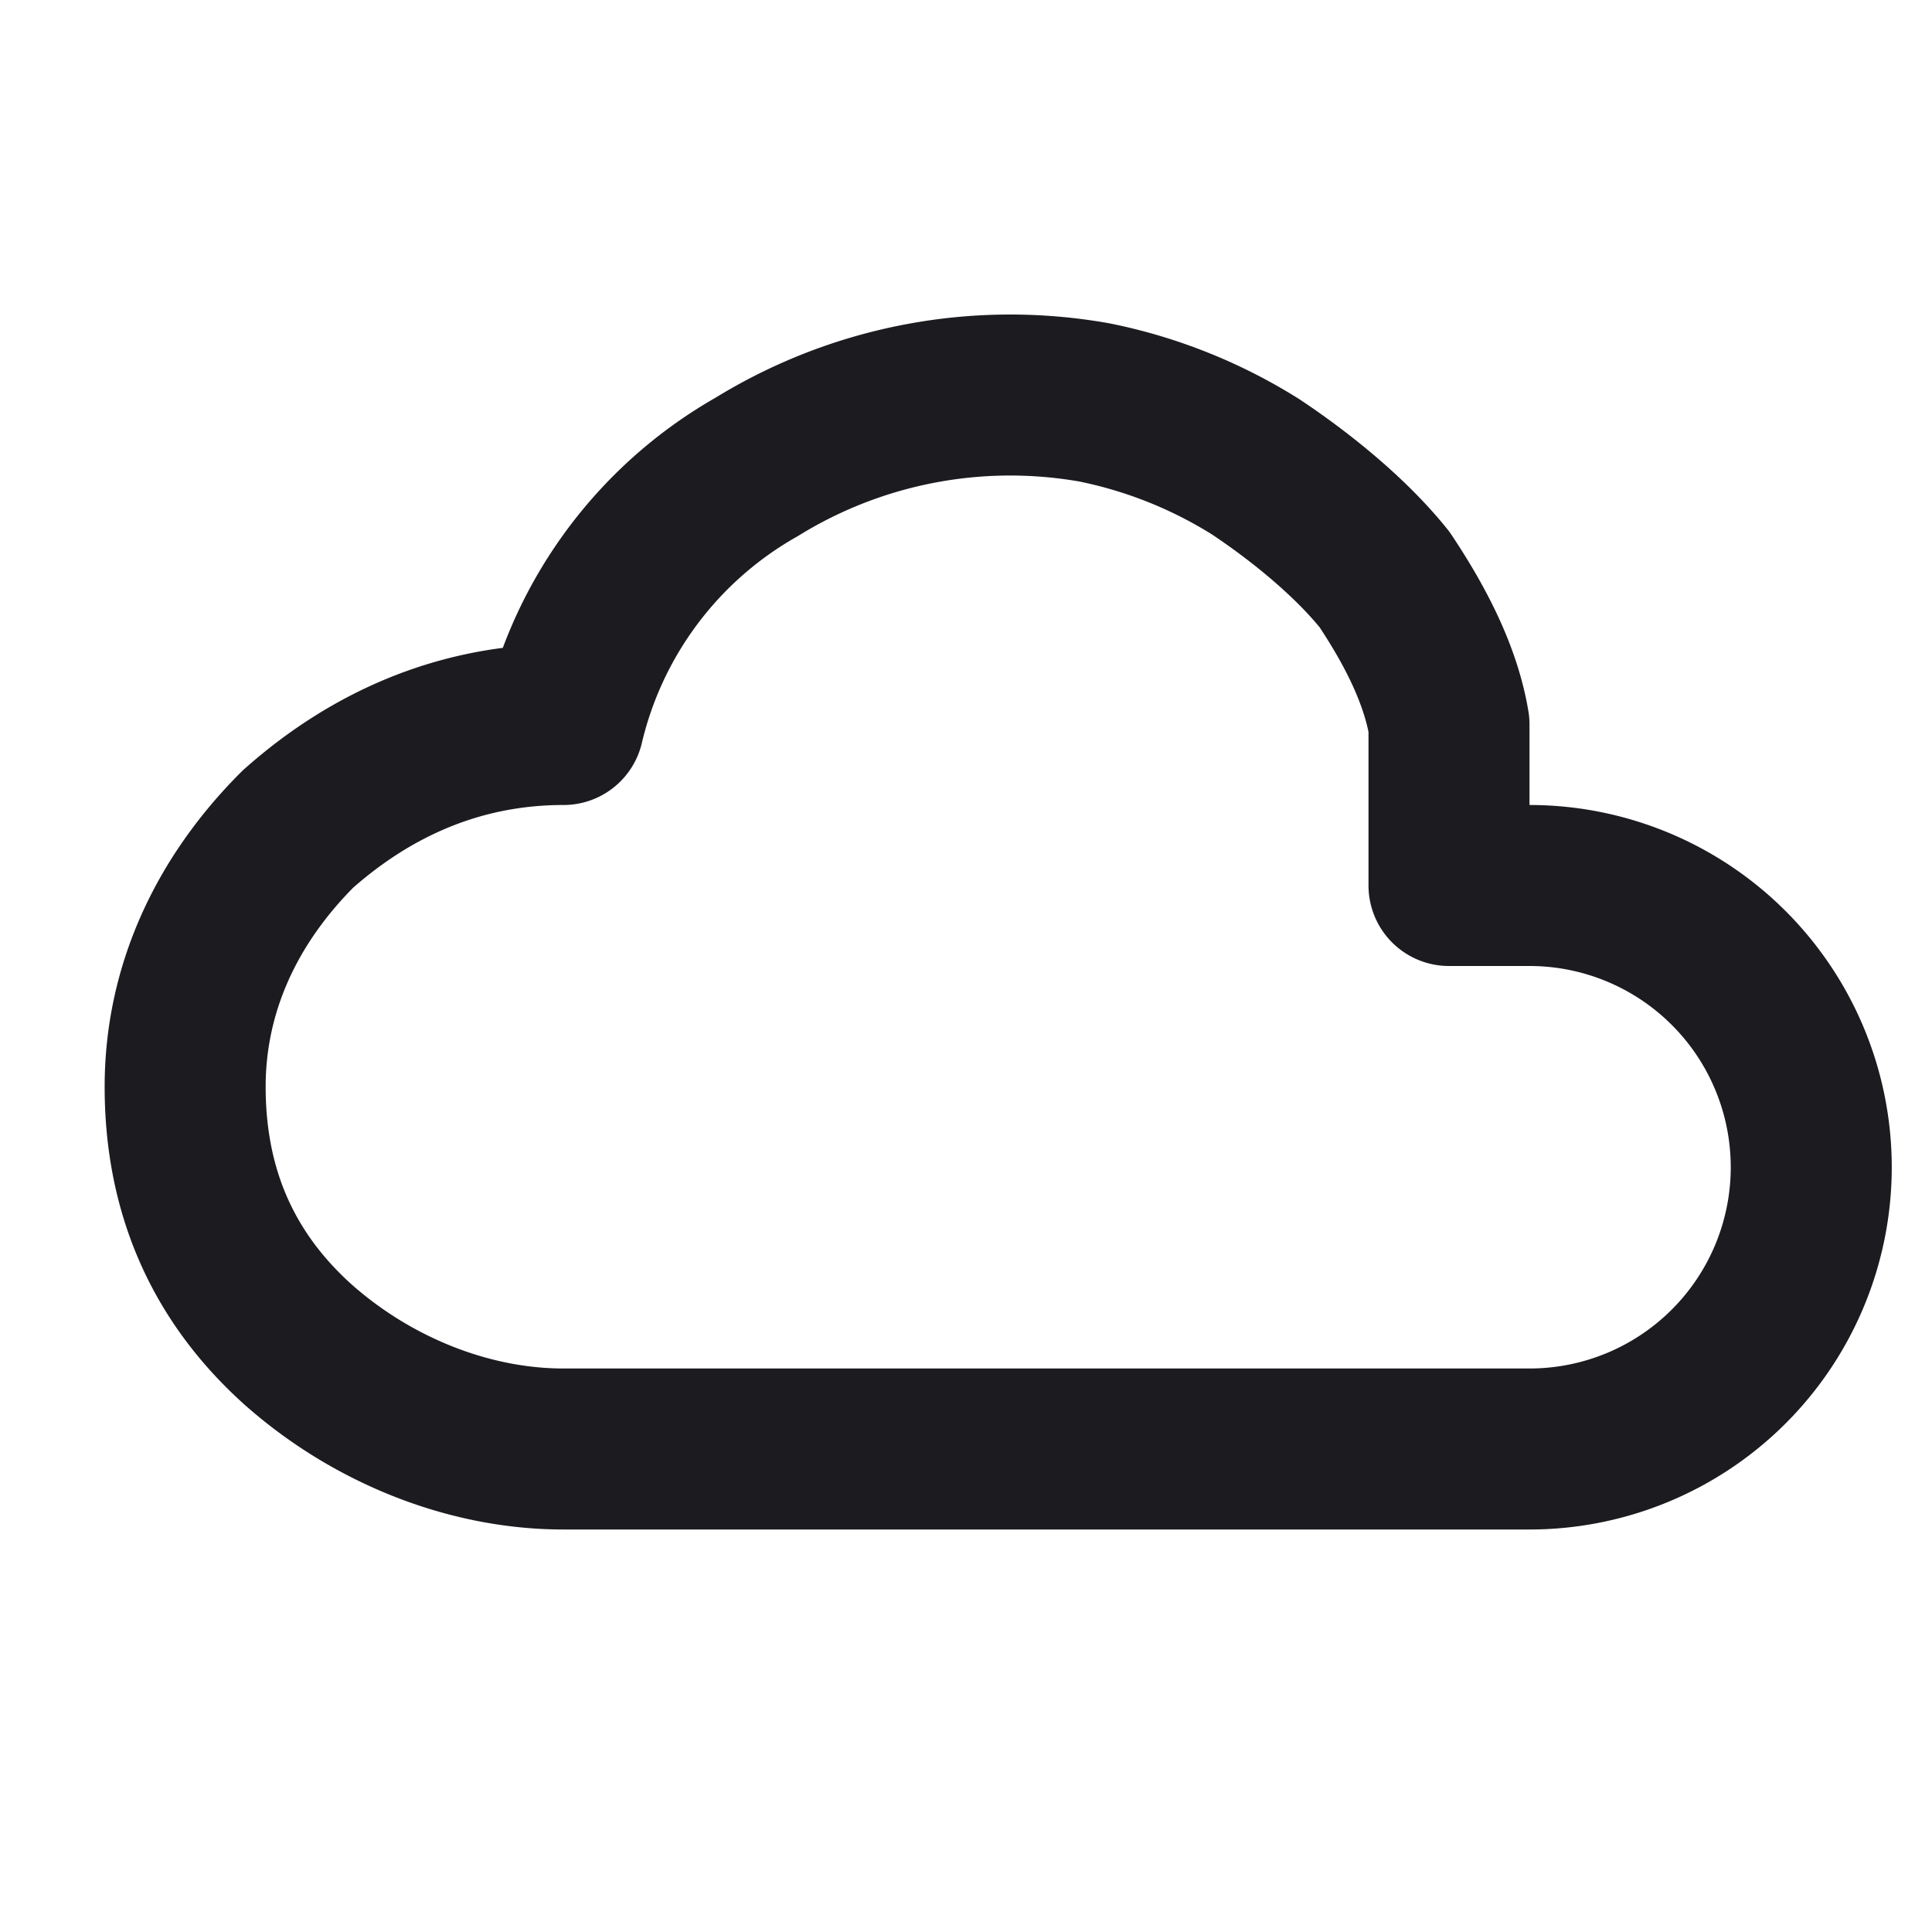 <svg fill="none" xmlns="http://www.w3.org/2000/svg" viewBox="0 0 24 24"><path d="M7 18c-1.2 0-2.4-.5-3.3-1.3-1-.9-1.4-2-1.4-3.2 0-1.2.5-2.3 1.4-3.2C4.6 9.5 5.7 9 7 9a5 5 0 0 1 2.4-3.2 6 6 0 0 1 4.2-.8 6 6 0 0 1 2 .8c.6.4 1.2.9 1.6 1.4.4.6.7 1.2.8 1.8v2h1a3.5 3.5 0 1 1 0 7H7Z" stroke="#1B1B20" stroke-width="2" stroke-linecap="round" stroke-linejoin="round"/></svg>
